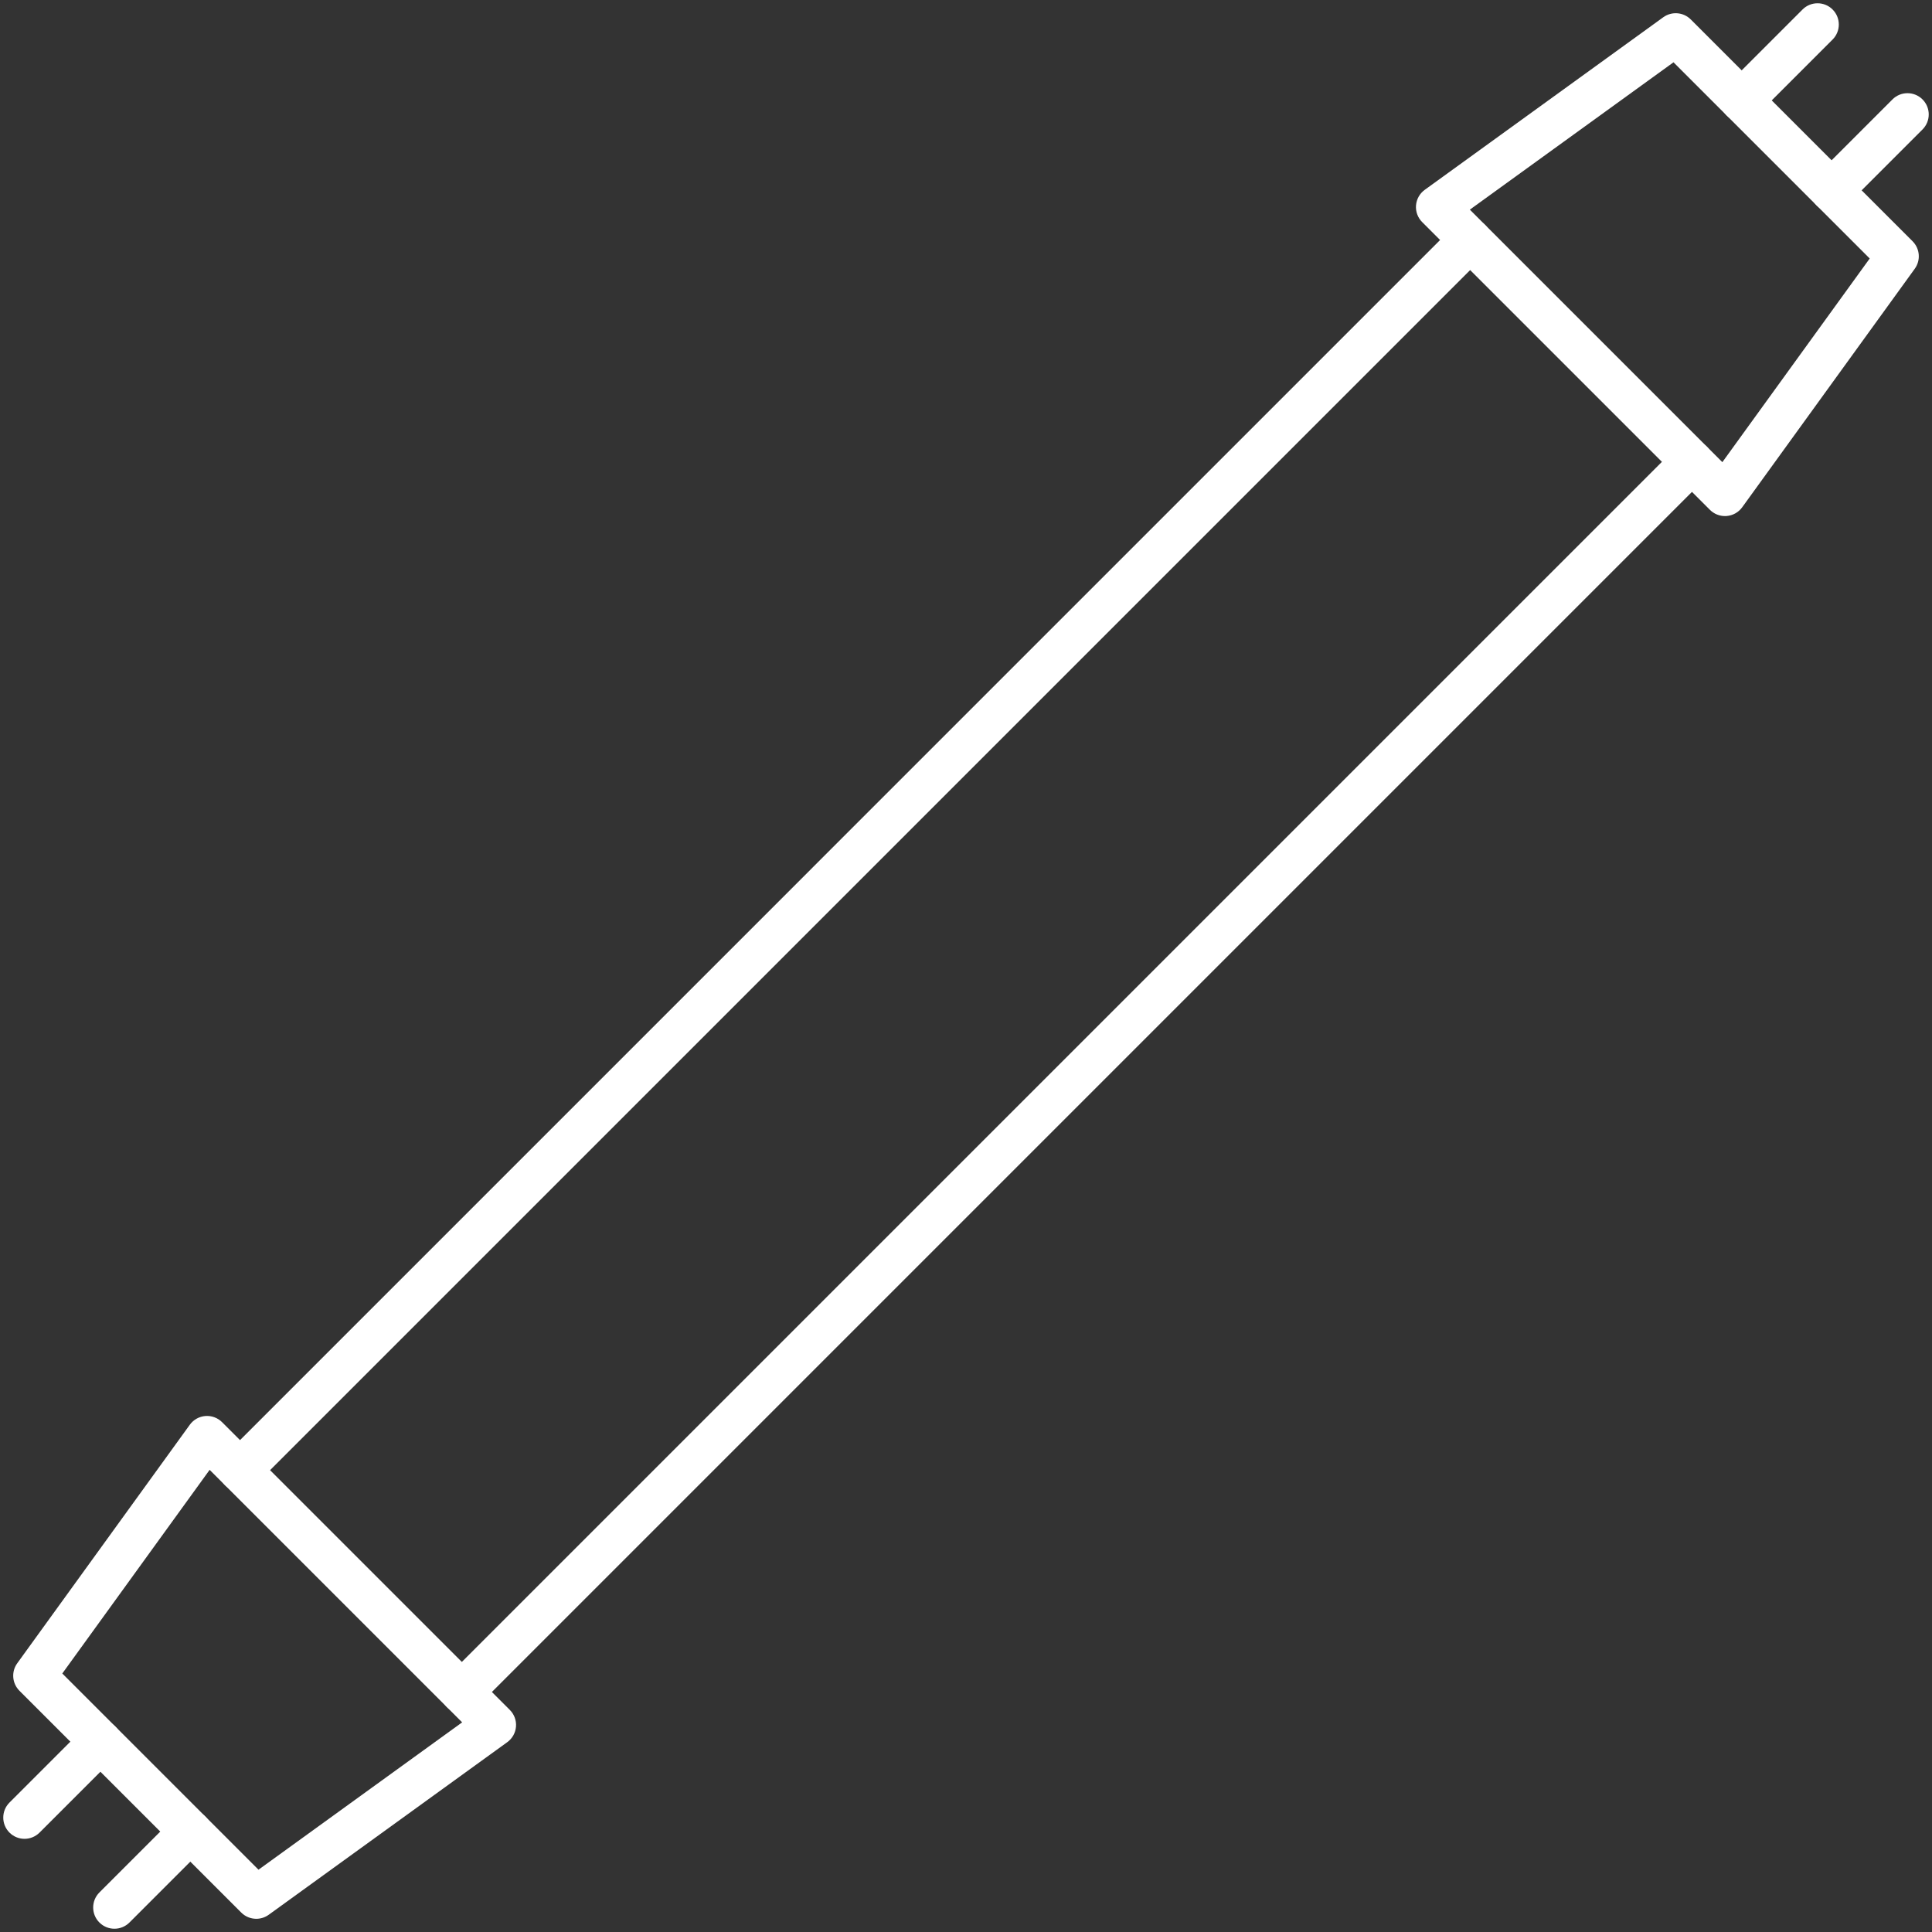 <?xml version="1.0" encoding="UTF-8"?> <svg xmlns="http://www.w3.org/2000/svg" id="Layer_1" data-name="Layer 1" viewBox="0 0 2000 2000"><rect x="0" y="0" width="2000" height="2000" fill="#333333" stroke="none"/><g id="light_bulb_2" data-name="light bulb 2"><path d="M265.31,1986.33c-5.67,0-11.3-2.18-15.56-6.44l-229.63-229.63c-7.64-7.64-8.6-19.7-2.27-28.45l178.65-246.92c3.78-5.22,9.65-8.52,16.08-9.04,6.42-.5,12.75,1.82,17.3,6.37l297.9,297.9c4.56,4.56,6.89,10.88,6.37,17.3s-3.81,12.3-9.04,16.08l-246.92,178.65c-3.87,2.8-8.39,4.18-12.89,4.18ZM64.49,1732.4l203.11,203.11,210.82-152.53-261.4-261.4-152.53,210.82Z" fill="#fff" stroke-width="0"></path><path d="M1785.68,534.23c-5.81,0-11.41-2.3-15.56-6.44l-297.9-297.9c-4.56-4.56-6.89-10.88-6.37-17.3s3.81-12.3,9.04-16.08l246.92-178.65c8.76-6.33,20.81-5.37,28.45,2.27l229.63,229.63c7.64,7.64,8.6,19.7,2.27,28.45l-178.65,246.92c-3.78,5.22-9.65,8.52-16.08,9.03-.58.05-1.17.07-1.75.07ZM1521.58,217.02l261.4,261.4,152.53-210.82-203.11-203.11-210.82,152.53Z" fill="#fff" stroke-width="0"></path><path d="M478.09,1773.54c-5.63,0-11.26-2.15-15.56-6.44-8.59-8.59-8.59-22.52,0-31.11L1735.98,462.53c8.59-8.59,22.52-8.59,31.11,0,8.59,8.59,8.59,22.52,0,31.11L493.64,1767.1c-4.3,4.3-9.93,6.44-15.56,6.44Z" fill="#fff" stroke-width="0"></path><path d="M248.46,1543.91c-5.63,0-11.26-2.15-15.56-6.44-8.59-8.59-8.59-22.52,0-31.11L1506.35,232.9c8.59-8.59,22.52-8.59,31.11,0,8.59,8.59,8.59,22.52,0,31.11L264.02,1537.47c-4.3,4.3-9.93,6.44-15.56,6.44Z" fill="#fff" stroke-width="0"></path><path d="M118.46,1996.62c-5.63,0-11.26-2.15-15.56-6.44-8.59-8.59-8.59-22.52,0-31.11l78.57-78.57c8.59-8.59,22.52-8.59,31.11,0,8.59,8.59,8.59,22.52,0,31.11l-78.57,78.57c-4.3,4.29-9.93,6.44-15.56,6.44Z" fill="#fff" stroke-width="0"></path><path d="M25.38,1903.54c-5.63,0-11.26-2.15-15.56-6.44-8.59-8.59-8.59-22.52,0-31.11l78.57-78.57c8.59-8.59,22.52-8.59,31.11,0,8.59,8.59,8.59,22.52,0,31.11l-78.57,78.57c-4.3,4.29-9.93,6.44-15.56,6.44Z" fill="#fff" stroke-width="0"></path><path d="M1896.06,219.03c-5.63,0-11.26-2.15-15.56-6.44-8.59-8.59-8.59-22.52,0-31.11l78.57-78.57c8.59-8.59,22.52-8.59,31.11,0,8.59,8.59,8.59,22.52,0,31.11l-78.57,78.57c-4.3,4.3-9.93,6.44-15.56,6.44Z" fill="#fff" stroke-width="0"></path><path d="M1802.97,125.95c-5.63,0-11.26-2.15-15.56-6.44-8.59-8.59-8.59-22.52,0-31.11l78.57-78.57c8.59-8.59,22.52-8.59,31.11,0,8.59,8.59,8.59,22.52,0,31.11l-78.57,78.57c-4.3,4.3-9.93,6.44-15.56,6.44Z" fill="#fff" stroke-width="0"></path></g></svg> 